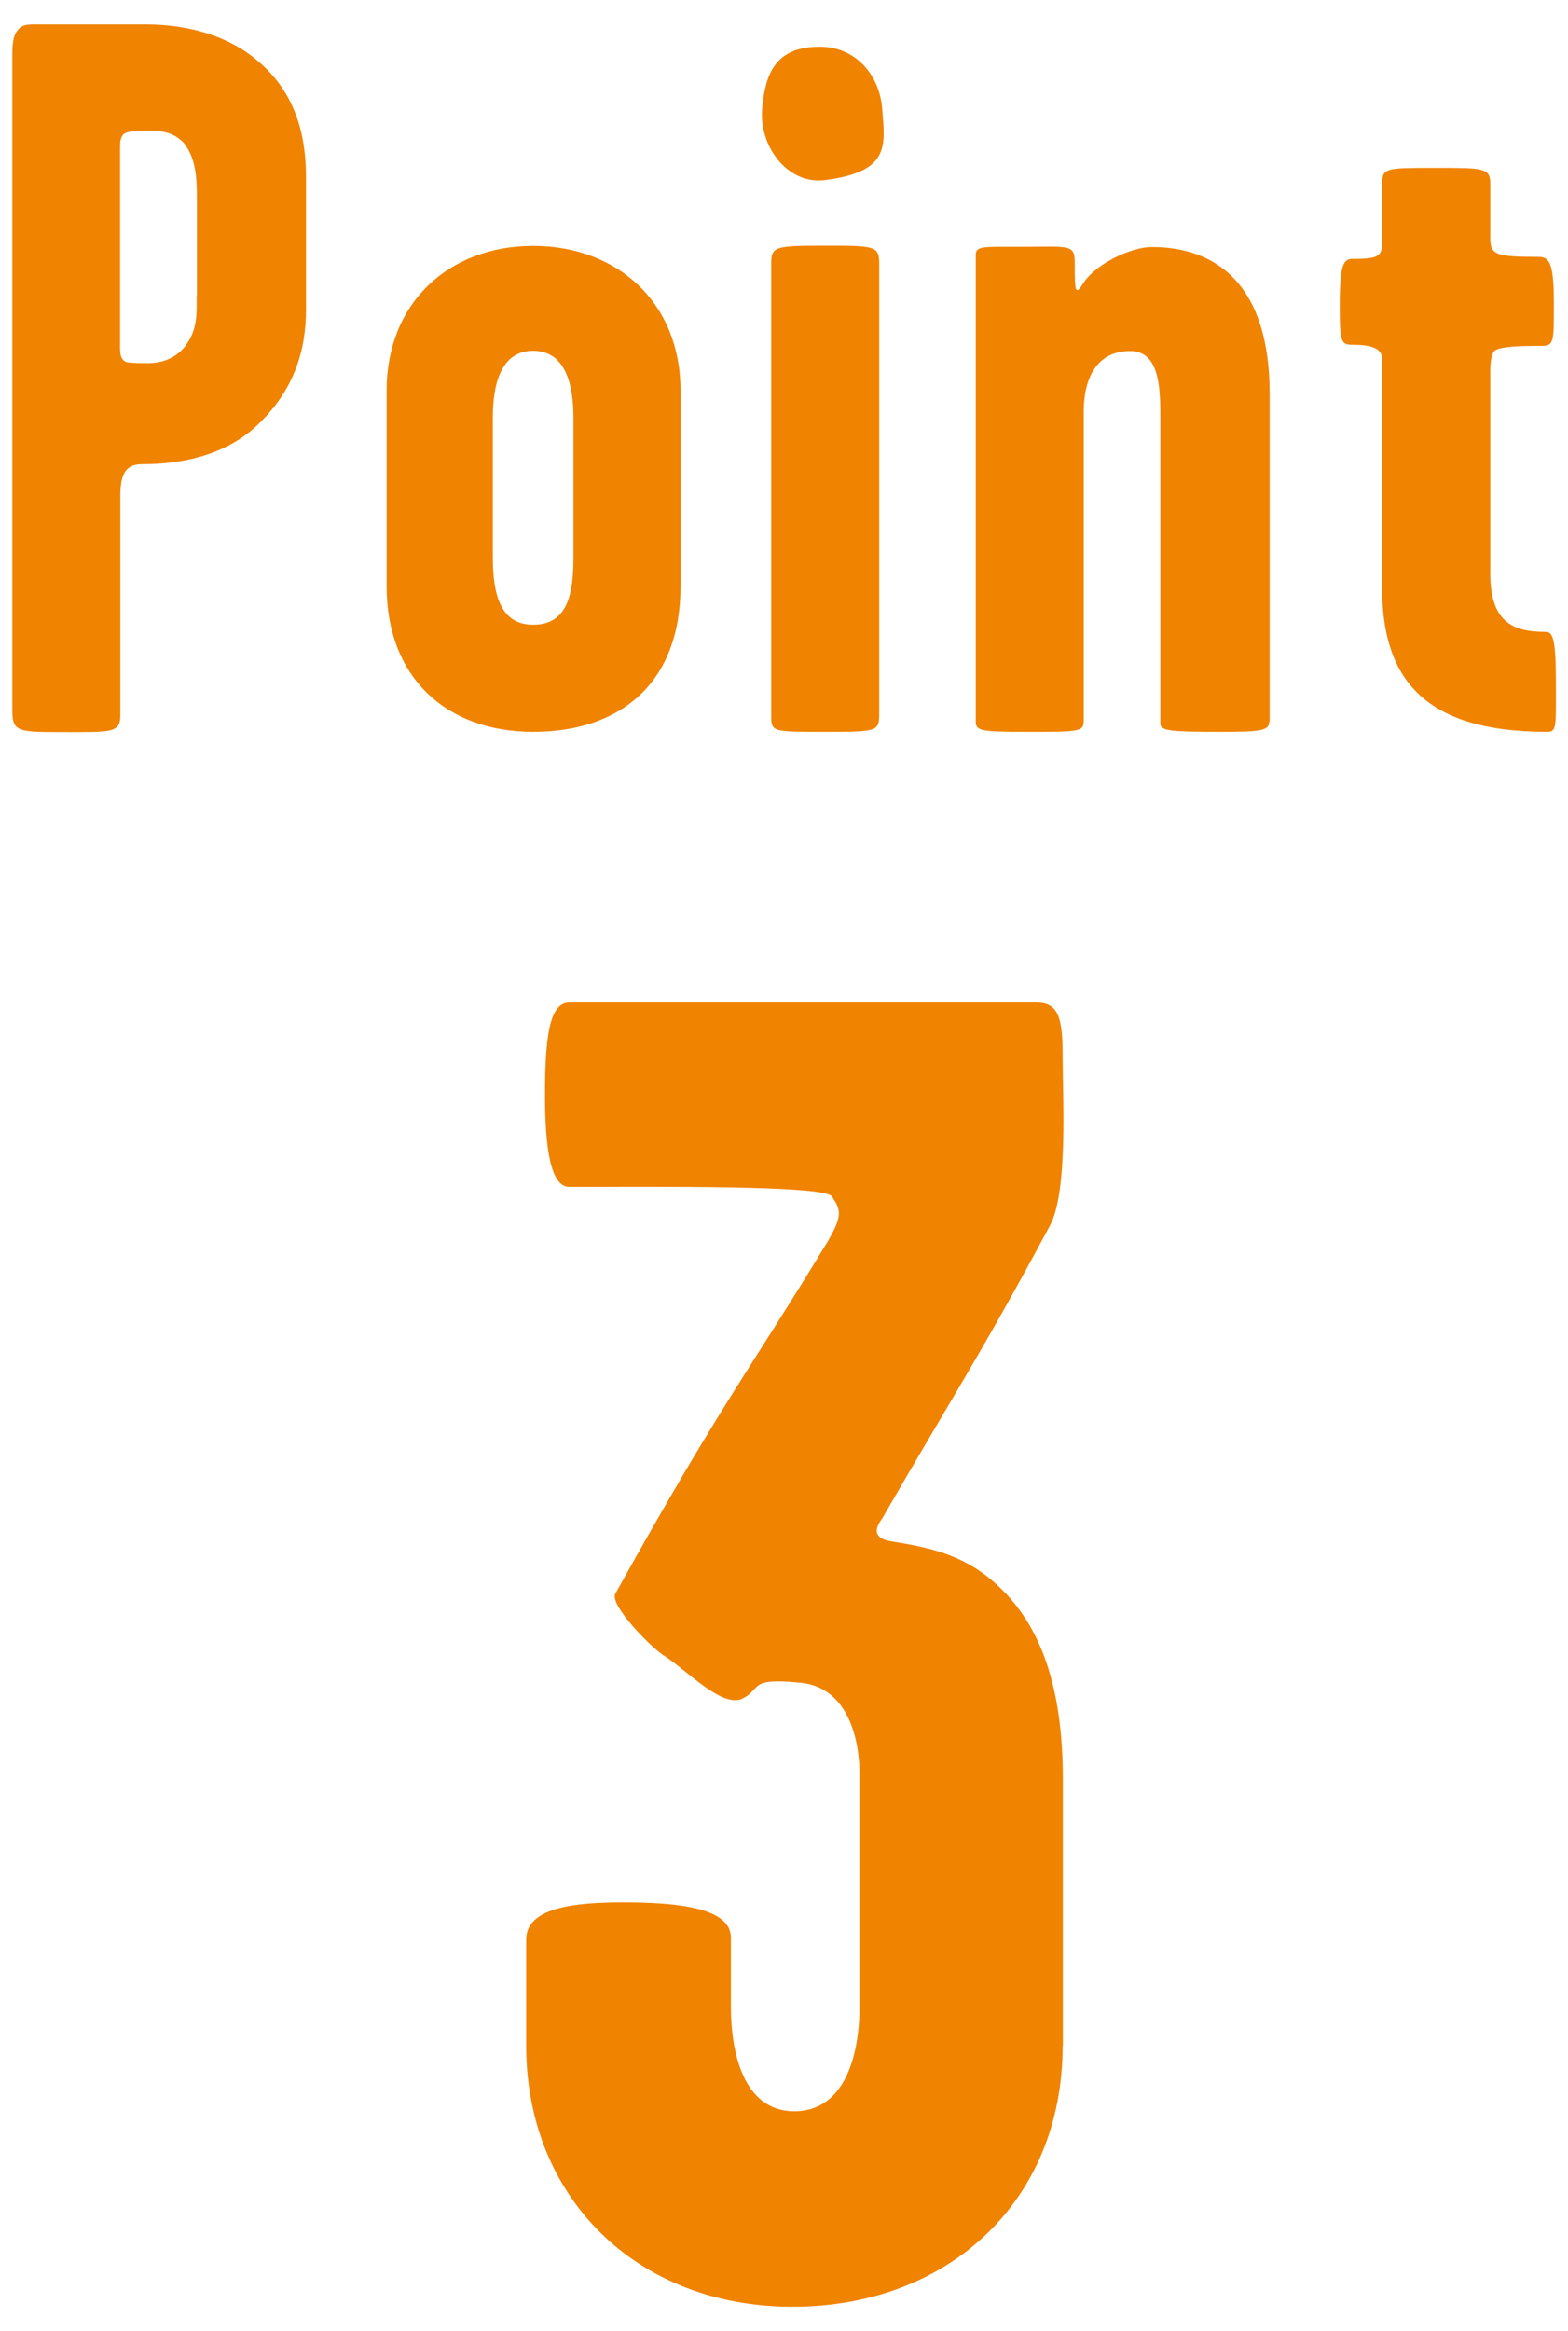 <?xml version="1.0" encoding="UTF-8"?>
<svg xmlns="http://www.w3.org/2000/svg" viewBox="0 0 70 104">
  <defs>
    <style>
      .cls-1 {
        fill: #f08300;
      }

      .cls-2 {
        fill: none;
      }
    </style>
  </defs>
  <g id="_イヤー_1" data-name="レイヤー 1"/>
  <g id="_イヤー_2" data-name="レイヤー 2">
    <g id="_字" data-name="文字">
      <g>
        <g>
          <g>
            <path class="cls-1" d="M13.66,13.81c0,1.85-.54,3.65-2.25,5.23-1.44,1.31-3.38,1.67-5.05,1.67-.63,0-.99,.27-.99,1.4v9.83c0,.77-.45,.72-2.52,.72s-2.3,0-2.3-.99V2.49c0-.54,.04-.9,.23-1.13,.23-.32,.59-.27,1.13-.27H6.49c1.8,0,3.61,.45,4.96,1.58,1.53,1.26,2.21,2.98,2.21,5.23v5.9Zm-4.87-.63v-4.33c0-.95-.05-1.8-.59-2.48-.36-.36-.77-.54-1.49-.54-.54,0-1.04,0-1.22,.18-.13,.18-.13,.36-.13,.63V15.2c0,.45-.04,.81,.27,.95,.22,.05,.54,.05,.99,.05,.5,0,1.13-.14,1.62-.72,.59-.77,.54-1.44,.54-2.3Z"/>
            <path class="cls-1" d="M30.38,26.16c0,4.33-2.7,6.49-6.58,6.49s-6.54-2.43-6.54-6.49v-8.74c0-3.92,2.79-6.45,6.54-6.45s6.58,2.52,6.58,6.45v8.74Zm-4.78-1.31v-6.22c0-1.4-.32-2.98-1.8-2.98s-1.8,1.58-1.8,2.98v6.22c0,1.71,.36,3.02,1.8,3.02,1.53,0,1.8-1.35,1.8-3.02Z"/>
            <path class="cls-1" d="M39.39,4.93c.13,1.62,.32,2.75-2.61,3.11-1.67,.18-2.93-1.58-2.75-3.25,.14-1.44,.54-2.79,2.75-2.7,1.49,.09,2.52,1.31,2.61,2.84Zm-.14,26.91c0,.81-.09,.81-2.52,.81-2.25,0-2.3,0-2.3-.72V11.73c0-.72,.18-.77,2.3-.77,2.34,0,2.52,0,2.52,.81V31.84Z"/>
            <path class="cls-1" d="M56.66,32.2c0,.41-.41,.45-2.25,.45-2.16,0-2.61-.05-2.61-.36v-13.79c0-1.35-.09-2.84-1.35-2.84-1.49,0-2.07,1.22-2.07,2.7v13.79c0,.5-.18,.5-2.57,.5-2.03,0-2.25-.05-2.25-.45V11.37c0-.41,.36-.36,2.03-.36,2.07,0,2.39-.14,2.39,.68,0,1.17,0,1.53,.32,1.04,.54-.95,2.21-1.71,3.11-1.71,2.97,0,5.27,1.76,5.27,6.54v14.65Z"/>
            <path class="cls-1" d="M69.46,30.53c0,1.94,.04,2.12-.41,2.12-5.63,0-7.35-2.52-7.35-6.45v-10.19c0-.5-.54-.63-1.35-.63-.5,0-.54-.18-.54-1.76,0-1.89,.18-2.07,.59-2.07,1.26,0,1.31-.14,1.31-.95v-2.48c0-.63,.23-.63,2.39-.63s2.43,0,2.43,.72v2.39c0,.77,.22,.86,2.16,.86,.5,0,.68,.32,.68,2.12,0,1.67,0,1.85-.54,1.85-.68,0-1.89,0-2.12,.23-.13,.14-.18,.54-.18,.86v9.06c0,2.16,.99,2.61,2.48,2.61,.32,0,.45,.32,.45,2.34Z"/>
          </g>
          <path class="cls-1" d="M47.44,91.27c0,6.9-5.07,11.64-12.06,11.64s-11.89-4.91-11.89-11.64v-4.74c0-1.41,2.08-1.66,4.32-1.66,2.49,0,4.82,.25,4.82,1.58v3.08c0,2.08,.58,4.66,2.83,4.66s2.91-2.49,2.91-4.66v-10.39c0-1.83-.67-3.91-2.66-4.07-2.41-.25-1.66,.33-2.66,.75-.91,.25-2.24-1.16-3.33-1.91-.5-.25-2.58-2.33-2.24-2.83,4.82-8.65,5.9-9.81,9.48-15.71,.67-1.16,.58-1.41,.17-2-.33-.5-7.9-.42-11.72-.42-.83,0-1.08-1.75-1.08-4.07,0-2.49,.17-4.16,1.08-4.16h20.87c1,0,1.16,.75,1.16,2.41,0,1.83,.25,6.07-.58,7.57-3.08,5.74-4.32,7.57-7.48,13.05-.25,.33-.5,.83,.33,1,1.5,.25,3.16,.5,4.66,1.83,1.91,1.66,3.08,4.32,3.08,8.81v11.89Z"/>
        </g>
        <rect class="cls-2" width="70" height="104"/>
      </g>
    </g>
  </g>
</svg>